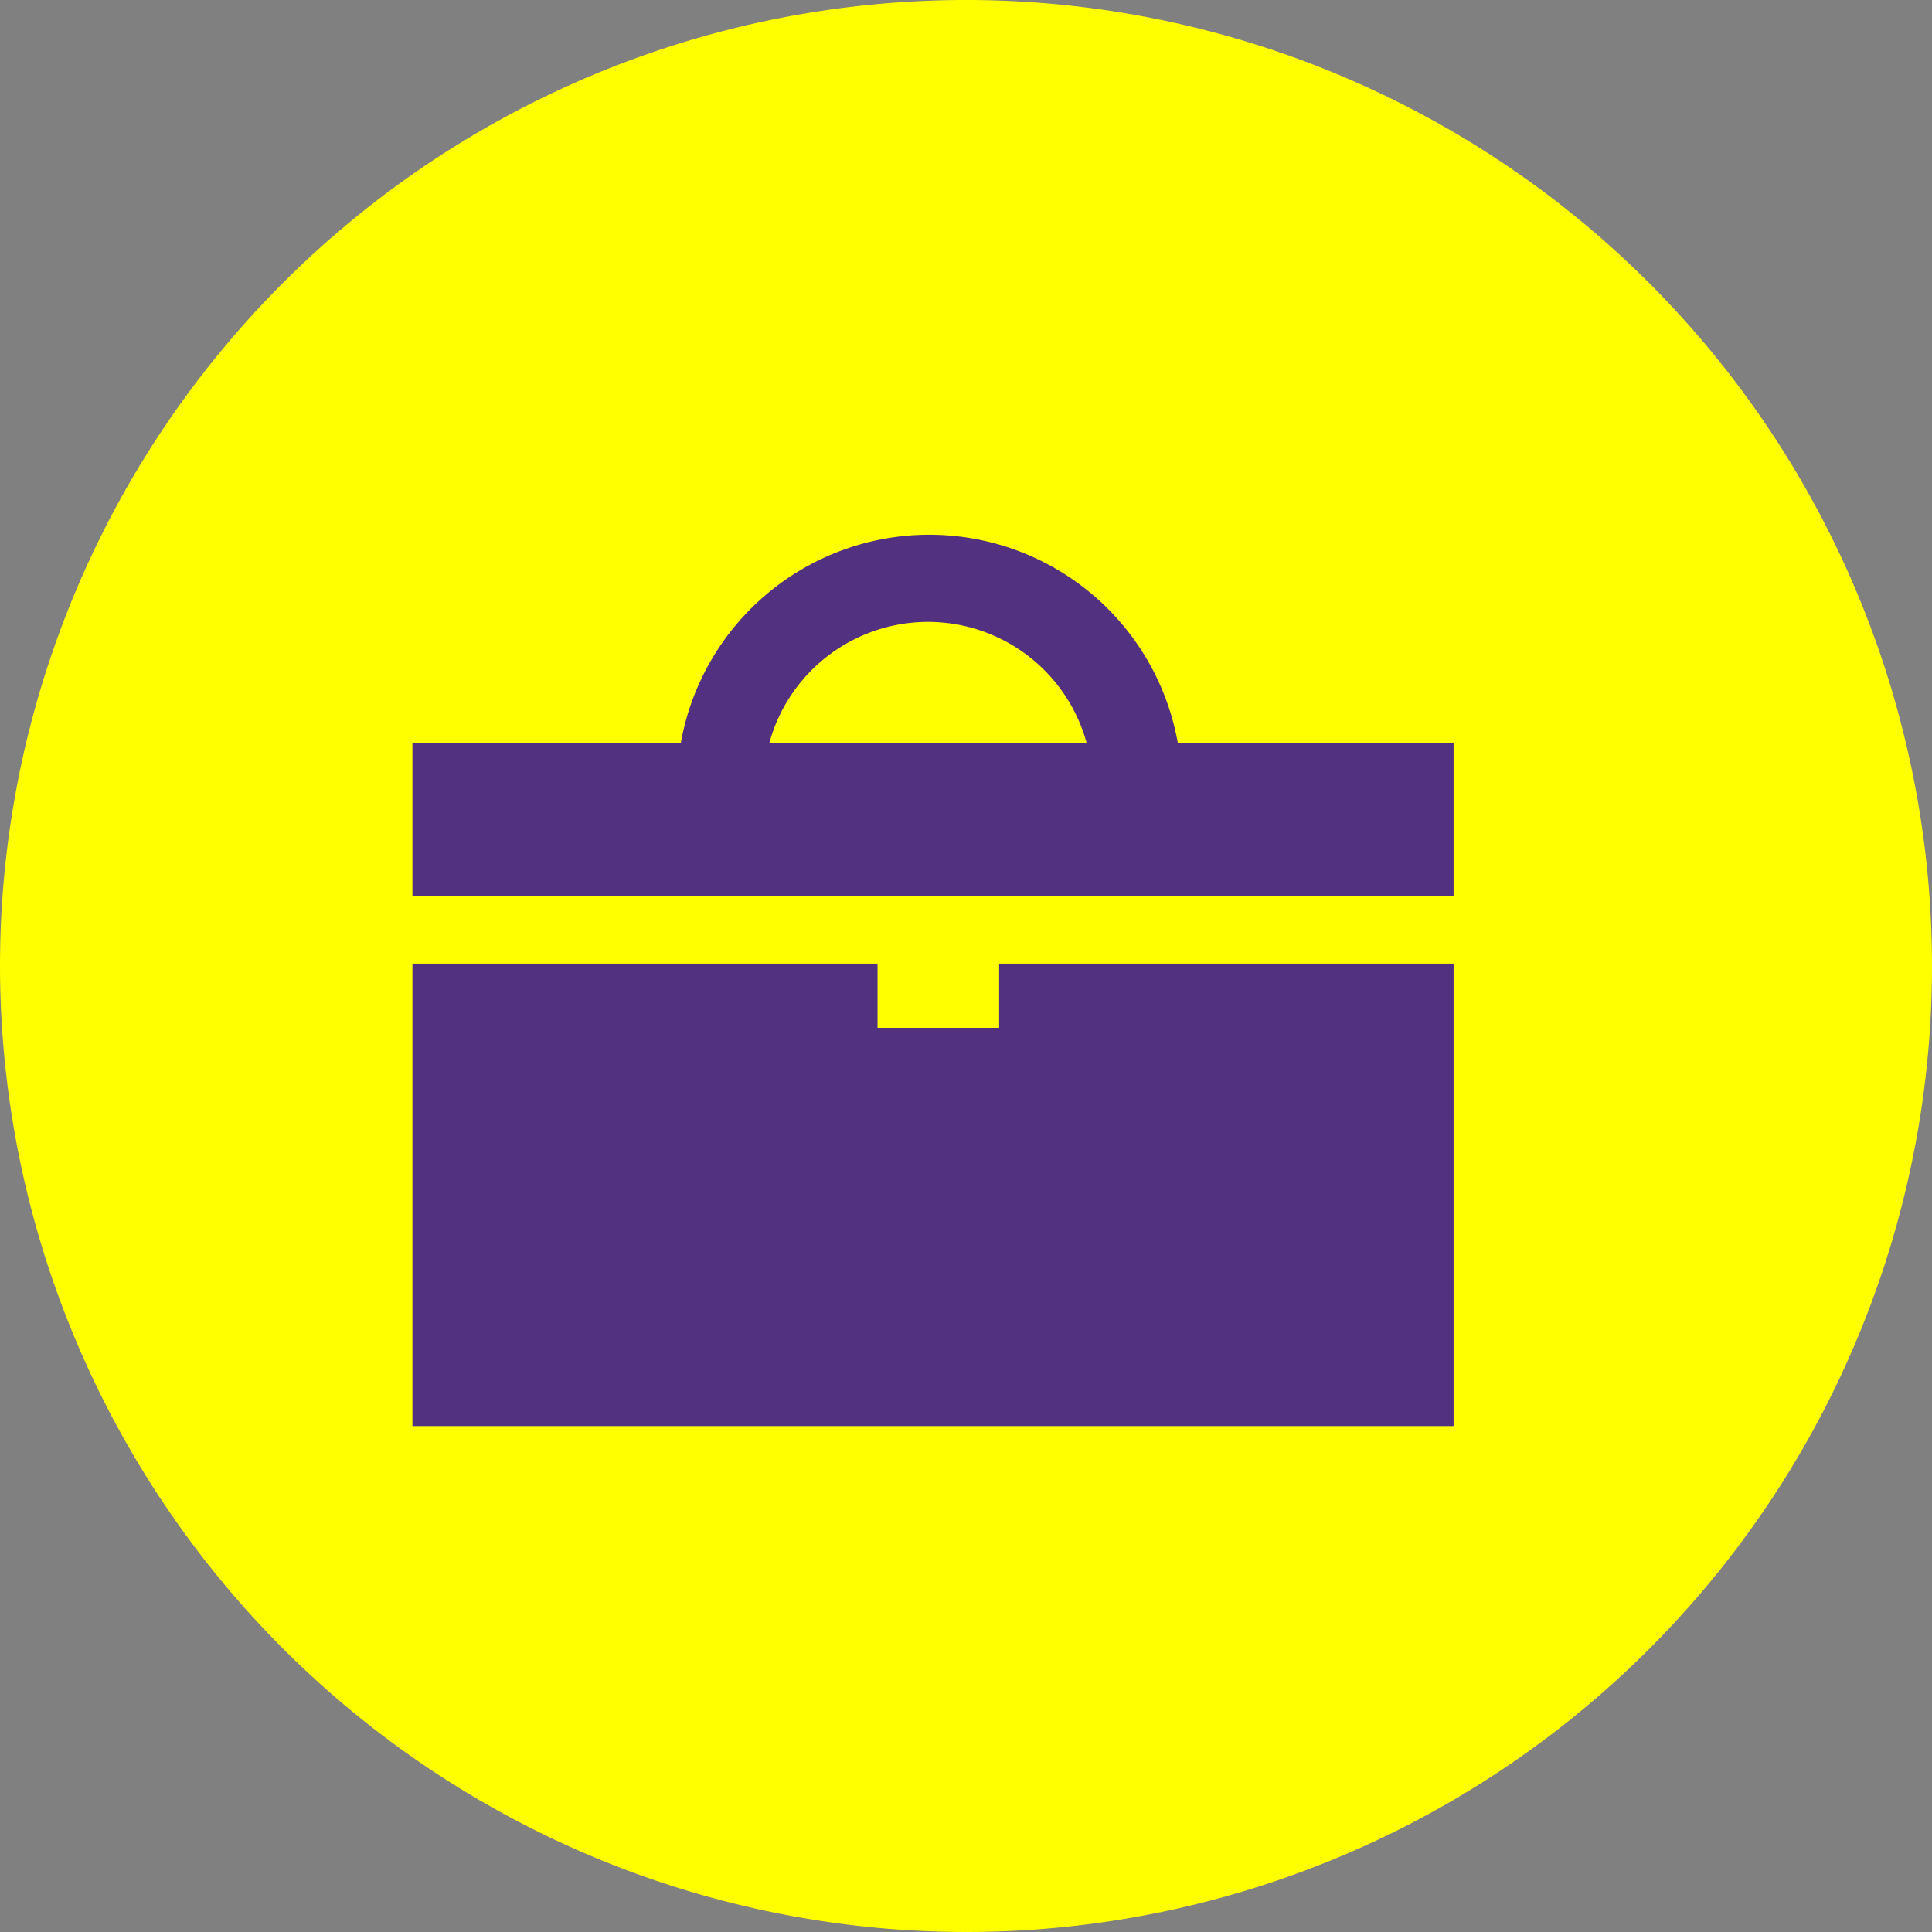 <svg xmlns="http://www.w3.org/2000/svg" viewBox="0 0 65.3 65.3"><rect x="0" y="0" width="65.3" height="65.3" fill="#808080" stroke="none"/><defs><style>.cls-1{fill:#ff0;}.cls-2{fill:#523180;}</style></defs><g id="Layer_2" data-name="Layer 2"><g id="Layer_1-2" data-name="Layer 1"><path class="cls-1" d="M32.65,65.3A32.65,32.65,0,1,0,0,32.65,32.68,32.68,0,0,0,32.65,65.3Z"/><polygon class="cls-2" points="13.94 32.57 13.94 48.2 49.13 48.2 49.13 32.57 33.77 32.57 33.77 34.74 29.66 34.74 29.66 32.57 13.94 32.57"/><path class="cls-2" d="M49.13,25.12H39.81a8.53,8.53,0,0,0-16.8,0H13.94v5.17H49.13ZM26,25.12a5.56,5.56,0,0,1,10.73,0Z"/></g></g></svg>